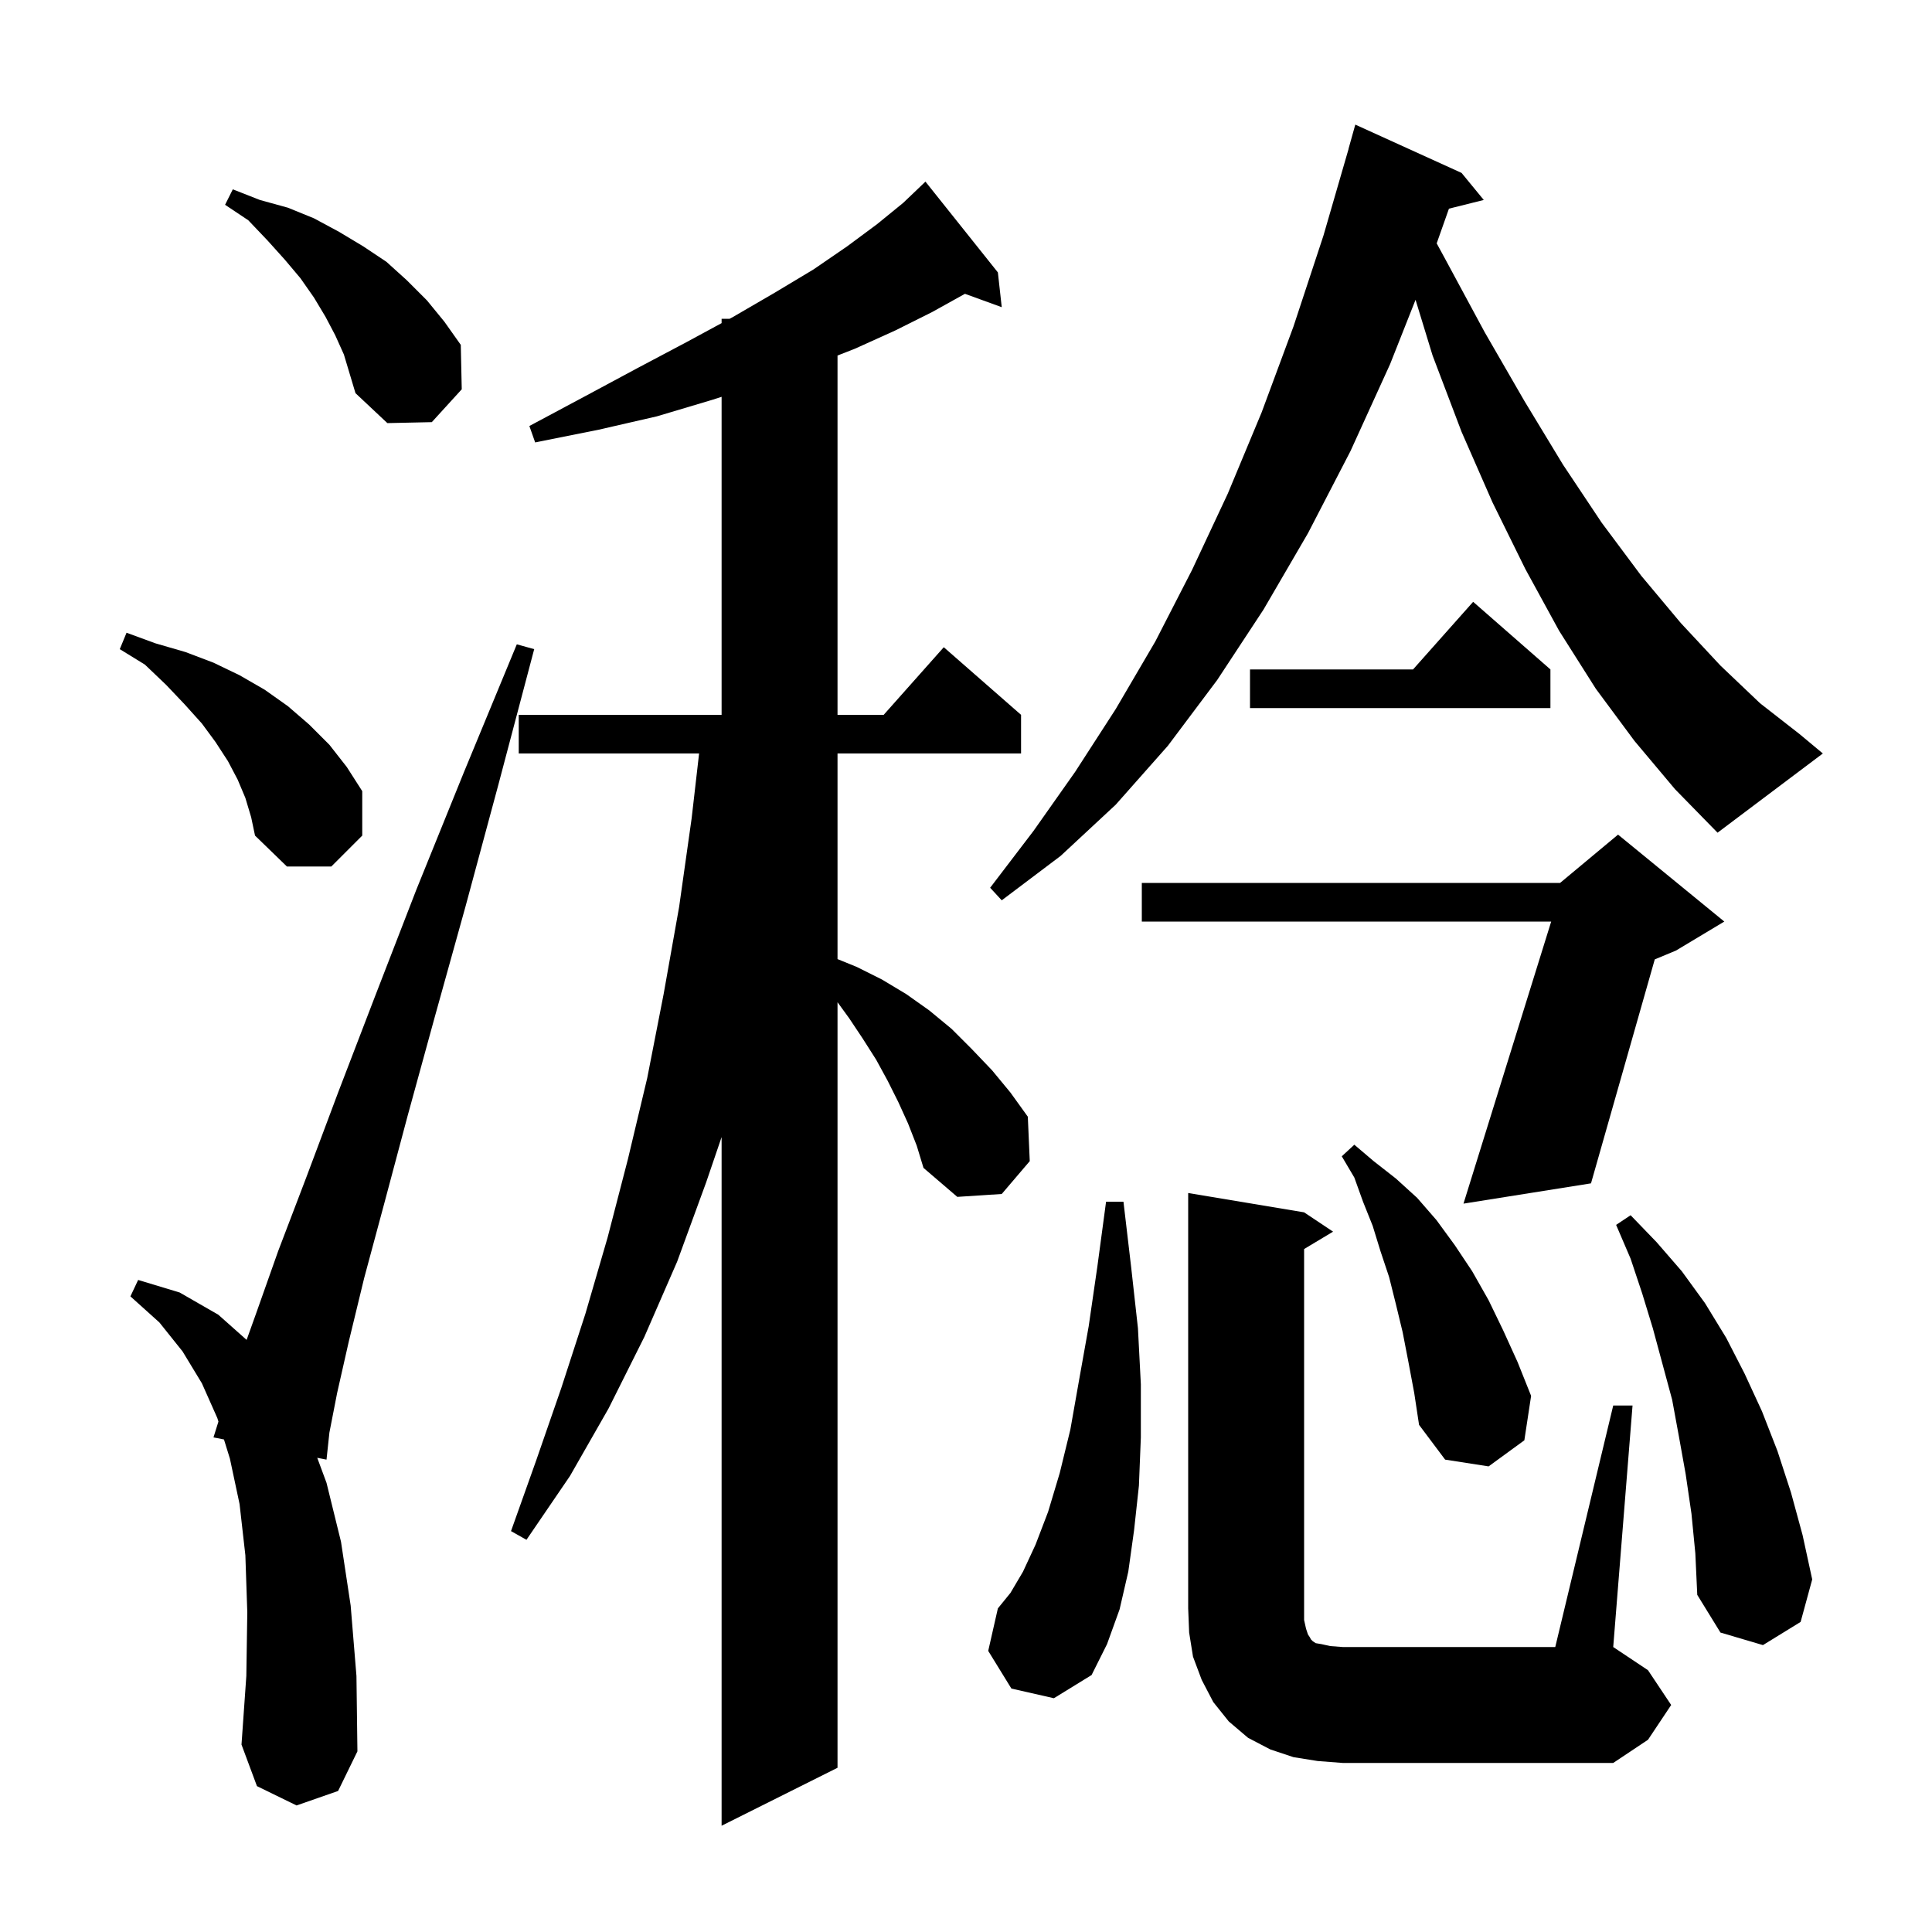 <svg xmlns="http://www.w3.org/2000/svg" xmlns:xlink="http://www.w3.org/1999/xlink" version="1.1" baseProfile="full" viewBox="0 0 200 200" width="200" height="200"><g fill="currentColor"><path d="M 94.0 116.3 L 93.0 114.1 L 91.9 111.9 L 90.7 109.7 L 89.3 107.5 L 87.9 105.4 L 86.7 103.75 L 86.7 183.0 L 74.7 189.0 L 74.7 117.71 L 73.1 122.4 L 70.1 130.6 L 66.7 138.4 L 63.0 145.8 L 59.0 152.8 L 54.5 159.4 L 52.9 158.5 L 55.5 151.2 L 58.1 143.7 L 60.6 136.0 L 62.9 128.1 L 65.0 120.0 L 67.0 111.6 L 68.7 102.9 L 70.3 93.9 L 71.6 84.7 L 72.37 78.0 L 53.7 78.0 L 53.7 74.0 L 74.7 74.0 L 74.7 41.079 L 73.7 41.4 L 68.0 43.1 L 61.9 44.5 L 55.4 45.8 L 54.8 44.1 L 60.6 41.0 L 66.0 38.1 L 71.1 35.4 L 74.7 33.45 L 74.7 33.0 L 75.531 33.0 L 75.9 32.8 L 80.2 30.3 L 84.2 27.9 L 87.7 25.5 L 90.8 23.2 L 93.5 21.0 L 95.7 18.9 L 95.8 18.8 L 103.3 28.2 L 103.7 31.8 L 99.892 30.415 L 96.5 32.3 L 92.7 34.2 L 88.5 36.1 L 86.7 36.804 L 86.7 74.0 L 91.478 74.0 L 97.7 67.0 L 105.7 74.0 L 105.7 78.0 L 86.7 78.0 L 86.7 99.285 L 88.7 100.1 L 91.3 101.4 L 93.8 102.9 L 96.2 104.6 L 98.5 106.5 L 100.6 108.6 L 102.7 110.8 L 104.6 113.1 L 106.4 115.6 L 106.6 120.2 L 103.7 123.6 L 99.1 123.9 L 95.6 120.9 L 94.9 118.6 Z M 167.0 145.5 L 169.0 145.5 L 167.0 170.5 L 170.6 172.9 L 173.0 176.5 L 170.6 180.1 L 167.0 182.5 L 139.0 182.5 L 136.4 182.3 L 133.9 181.9 L 131.5 181.1 L 129.2 179.9 L 127.2 178.2 L 125.6 176.2 L 124.4 173.9 L 123.5 171.5 L 123.1 169.0 L 123.0 166.5 L 123.0 123.5 L 135.0 125.5 L 138.0 127.5 L 135.0 129.3 L 135.0 167.7 L 135.2 168.6 L 135.4 169.2 L 135.6 169.5 L 135.7 169.7 L 135.9 169.9 L 136.2 170.1 L 136.8 170.2 L 137.7 170.4 L 139.0 170.5 L 161.0 170.5 Z M 30.7 186.9 L 26.6 184.9 L 25.0 180.6 L 25.5 173.5 L 25.6 166.9 L 25.4 161.0 L 24.8 155.7 L 23.8 151.0 L 23.185 149.013 L 22.1 148.8 L 22.612 147.162 L 22.5 146.8 L 20.9 143.2 L 18.9 139.9 L 16.5 136.9 L 13.5 134.2 L 14.3 132.5 L 18.6 133.8 L 22.6 136.1 L 25.53 138.705 L 26.5 136.0 L 28.8 129.5 L 31.7 121.9 L 35.0 113.1 L 38.8 103.2 L 43.1 92.1 L 48.0 80.0 L 53.5 66.7 L 55.3 67.2 L 51.6 81.2 L 48.2 93.8 L 45.0 105.3 L 42.2 115.5 L 39.8 124.5 L 37.7 132.3 L 36.1 138.9 L 34.9 144.2 L 34.1 148.3 L 33.8 151.1 L 32.841 150.912 L 33.8 153.5 L 35.3 159.6 L 36.3 166.2 L 36.9 173.5 L 37.0 181.3 L 35.0 185.4 Z M 104.7 174.8 L 102.3 170.9 L 103.3 166.5 L 104.6 164.9 L 105.9 162.7 L 107.2 159.9 L 108.5 156.5 L 109.7 152.5 L 110.8 148.0 L 111.7 142.9 L 112.7 137.3 L 113.6 131.1 L 114.5 124.4 L 116.3 124.4 L 117.1 131.2 L 117.8 137.5 L 118.1 143.3 L 118.1 148.8 L 117.9 153.8 L 117.4 158.4 L 116.8 162.7 L 115.9 166.6 L 114.6 170.2 L 113.0 173.4 L 109.1 175.8 Z M 175.1 156.7 L 174.5 152.6 L 173.8 148.7 L 173.1 144.9 L 171.1 137.5 L 170.0 133.9 L 168.8 130.3 L 167.3 126.8 L 168.8 125.8 L 171.5 128.6 L 174.1 131.6 L 176.5 134.9 L 178.7 138.5 L 180.6 142.2 L 182.4 146.1 L 184.0 150.2 L 185.4 154.5 L 186.6 158.9 L 187.6 163.5 L 186.4 167.9 L 182.5 170.3 L 178.1 169.0 L 175.7 165.1 L 175.5 160.8 Z M 145.8 141.0 L 145.2 137.9 L 144.5 135.0 L 143.8 132.2 L 142.9 129.5 L 142.1 126.9 L 141.1 124.4 L 140.2 121.9 L 138.9 119.7 L 140.2 118.5 L 142.2 120.2 L 144.5 122.0 L 146.7 124.0 L 148.7 126.3 L 150.6 128.9 L 152.4 131.6 L 154.1 134.6 L 155.6 137.7 L 157.1 141.0 L 158.5 144.5 L 157.8 149.1 L 154.1 151.8 L 149.6 151.1 L 146.9 147.5 L 146.4 144.2 Z M 178.5 95.4 L 173.5 98.4 L 171.3 99.317 L 164.7 122.5 L 151.5 124.6 L 160.578 95.4 L 118.2 95.4 L 118.2 91.4 L 161.5 91.4 L 167.5 86.4 Z M 169.2 76.7 L 165.2 71.3 L 161.4 65.3 L 157.9 58.9 L 154.5 52.0 L 151.3 44.7 L 148.3 36.8 L 146.537 31.037 L 143.9 37.7 L 139.8 46.7 L 135.4 55.2 L 130.8 63.1 L 126.0 70.4 L 120.9 77.2 L 115.5 83.3 L 109.8 88.6 L 103.7 93.2 L 102.5 91.9 L 107.0 86.0 L 111.3 79.9 L 115.5 73.4 L 119.6 66.4 L 123.4 59.0 L 127.1 51.1 L 130.6 42.7 L 133.9 33.8 L 137.0 24.4 L 139.609 15.402 L 139.6 15.4 L 140.3 12.9 L 151.3 17.9 L 153.6 20.7 L 149.994 21.602 L 148.726 25.192 L 149.6 26.8 L 153.7 34.4 L 157.8 41.5 L 161.8 48.1 L 165.8 54.1 L 169.9 59.6 L 174.0 64.5 L 178.1 68.9 L 182.2 72.8 L 186.3 76.0 L 188.7 78.0 L 177.8 86.2 L 173.4 81.7 Z M 25.4 82.6 L 24.6 80.7 L 23.6 78.8 L 22.3 76.8 L 20.9 74.9 L 19.1 72.9 L 17.2 70.9 L 15.0 68.8 L 12.4 67.2 L 13.1 65.5 L 16.1 66.6 L 19.2 67.5 L 22.1 68.6 L 24.8 69.9 L 27.4 71.4 L 29.8 73.1 L 32.0 75.0 L 34.1 77.1 L 35.9 79.4 L 37.5 81.9 L 37.5 86.5 L 34.3 89.7 L 29.7 89.7 L 26.4 86.5 L 26.0 84.6 Z M 160.5 69.3 L 160.5 73.3 L 129.4 73.3 L 129.4 69.3 L 146.278 69.3 L 152.5 62.3 Z M 34.7 34.7 L 33.7 32.8 L 32.5 30.8 L 31.1 28.8 L 29.5 26.9 L 27.7 24.9 L 25.7 22.8 L 23.3 21.2 L 24.1 19.6 L 26.9 20.7 L 29.8 21.5 L 32.5 22.6 L 35.1 24.0 L 37.6 25.5 L 40.0 27.1 L 42.1 29.0 L 44.2 31.1 L 46.0 33.3 L 47.7 35.7 L 47.8 40.3 L 44.7 43.7 L 40.1 43.8 L 36.8 40.7 L 35.6 36.7 Z "/></g></svg>